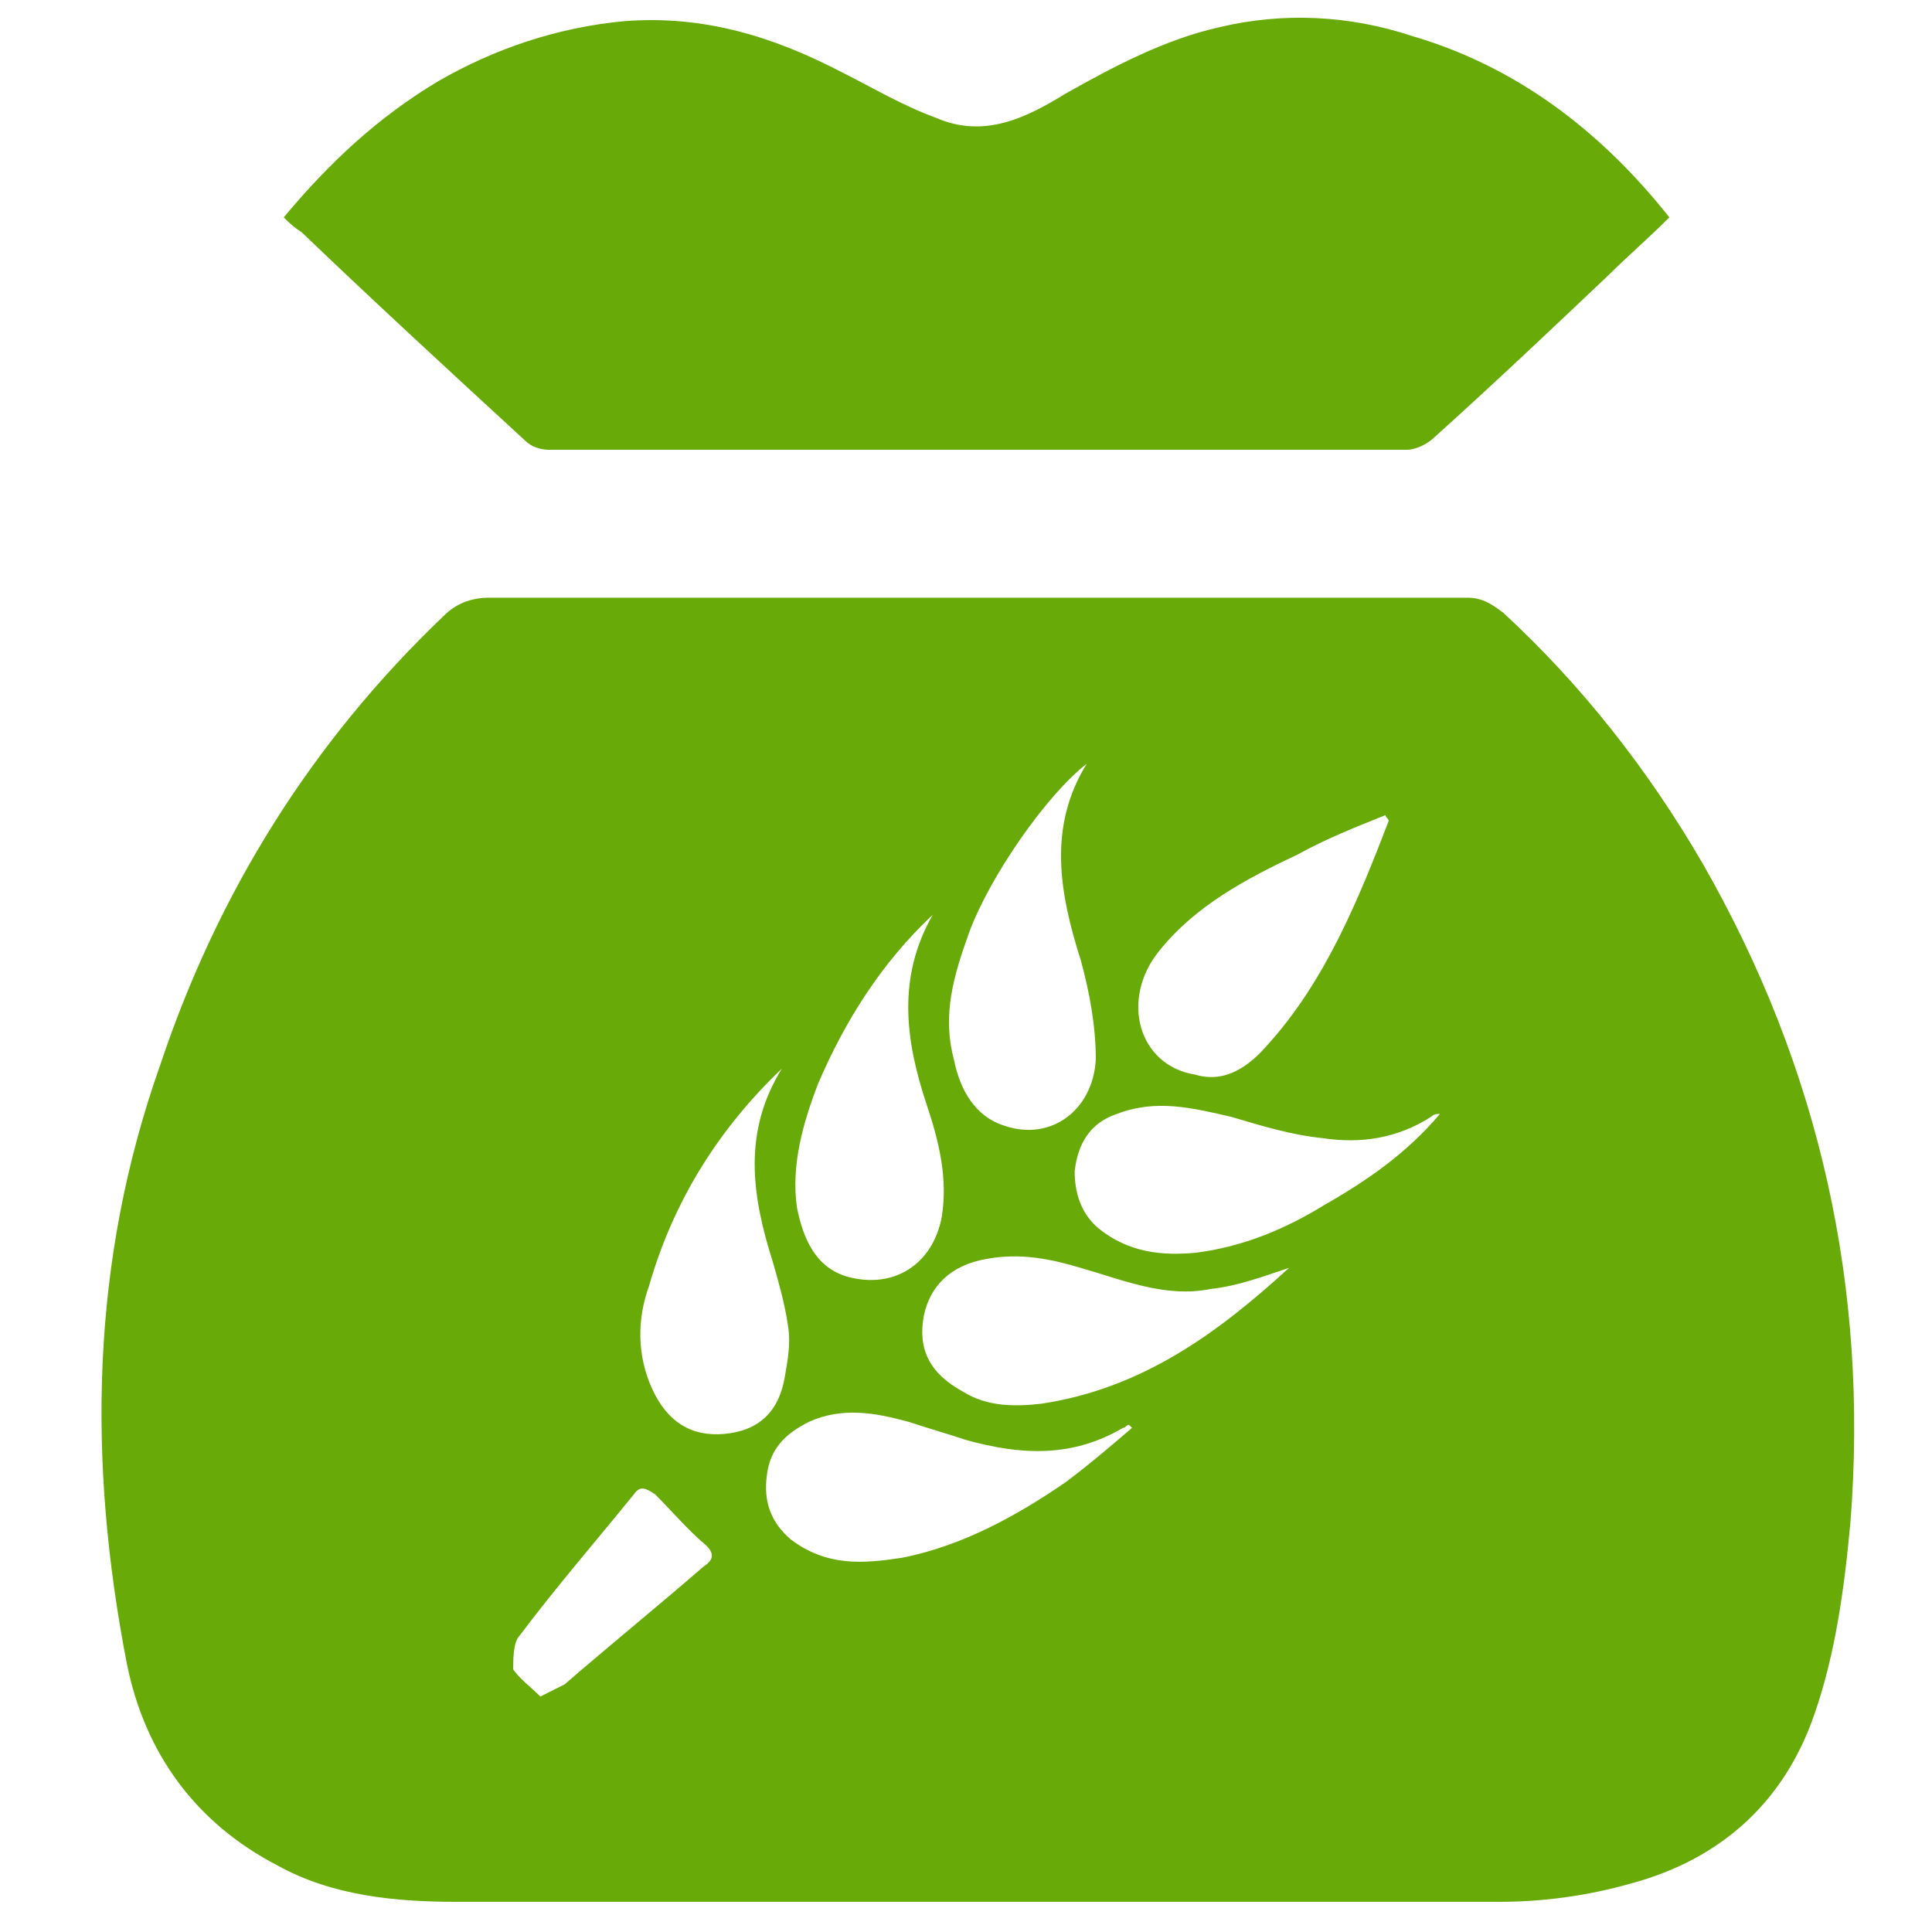 <?xml version="1.0" encoding="utf-8"?>
<!-- Generator: Adobe Illustrator 23.0.1, SVG Export Plug-In . SVG Version: 6.00 Build 0)  -->
<svg version="1.1" id="Layer_1" xmlns="http://www.w3.org/2000/svg" xmlns:xlink="http://www.w3.org/1999/xlink" x="0px" y="0px"
	 viewBox="0 0 64 64" style="enable-background:new 0 0 64 64;" xml:space="preserve">
<style type="text/css">
	.st0{fill:#68AA08;}
</style>
<g>
	<path class="st0" d="M9.4,7.2c1.5-1.8,3.1-3.3,5.1-4.5c1.9-1.1,4-1.8,6.2-2c2.6-0.2,4.9,0.5,7.2,1.7c1,0.5,2,1.1,3.1,1.5
		c1.6,0.7,3,0,4.3-0.8c1.6-0.9,3.3-1.8,5.1-2.2c2.1-0.5,4.3-0.4,6.4,0.3c3.4,1,6.2,3.1,8.5,6c-0.7,0.7-1.4,1.3-2,1.9
		c-1.9,1.8-3.8,3.6-5.8,5.4c-0.2,0.2-0.6,0.4-0.9,0.4c-9.5,0-18.9,0-28.4,0c-0.3,0-0.6-0.1-0.8-0.3c-2.5-2.3-5-4.6-7.4-6.9
		C9.7,7.5,9.6,7.4,9.4,7.2z"/>
	<g>
		<path class="st0" d="M56.4,28.6c-1.8-3.1-4-5.9-6.6-8.3c-0.4-0.3-0.7-0.5-1.2-0.5c-10.8,0-21.6,0-32.4,0c-0.6,0-1.1,0.2-1.5,0.6
			c-4.4,4.2-7.5,9.2-9.4,14.9C3,41.8,2.9,48.4,4.2,55.1c0.6,3,2.3,5.3,5,6.7c1.8,1,3.9,1.2,5.9,1.2c5.8,0,11.5,0,17.3,0
			c5.8,0,11.5,0,17.3,0c1.4,0,2.9-0.2,4.3-0.6c3-0.8,5.1-2.7,6.1-5.6c0.7-2,1-4.2,1.2-6.4C61.9,42.7,60.3,35.4,56.4,28.6z
			 M38.4,31.5c1.2-1.5,2.9-2.4,4.6-3.2c0.9-0.5,1.9-0.9,2.9-1.3c0,0.1,0.1,0.1,0.1,0.2c-1,2.6-2.1,5.3-4,7.4c-0.6,0.7-1.4,1.3-2.4,1
			C37.7,35.3,37.1,33.1,38.4,31.5z M32.1,30.9c0.7-1.9,2.6-4.6,3.9-5.6c-1.3,2.1-0.9,4.3-0.2,6.5c0.3,1.1,0.5,2.2,0.5,3.3
			c-0.1,1.7-1.5,2.7-3,2.2c-1-0.3-1.5-1.2-1.7-2.2C31.2,33.6,31.6,32.3,32.1,30.9z M27.1,35.9c0.9-2.1,2.1-4,3.8-5.6
			c-1.2,2.1-0.9,4.2-0.2,6.3c0.4,1.2,0.7,2.4,0.5,3.7c-0.3,1.6-1.6,2.4-3.1,2c-1.1-0.3-1.5-1.3-1.7-2.3
			C26.2,38.6,26.6,37.2,27.1,35.9z M23.3,51.9c-1.5,1.3-3.1,2.6-4.6,3.9c-0.2,0.1-0.4,0.2-0.8,0.4c-0.3-0.3-0.7-0.6-0.9-0.9
			C17,55,17,54.4,17.2,54.2c1.2-1.6,2.5-3.1,3.8-4.7c0.2-0.3,0.4-0.2,0.7,0c0.6,0.6,1.1,1.2,1.7,1.7C23.7,51.5,23.6,51.7,23.3,51.9z
			 M24,47.5c-1.1,0.1-1.9-0.4-2.4-1.5c-0.5-1.1-0.5-2.3-0.1-3.4c0.8-2.8,2.3-5.2,4.4-7.2c-1.3,2.1-1,4.2-0.3,6.4
			c0.2,0.7,0.4,1.4,0.5,2.1c0.1,0.6,0,1.1-0.1,1.7C25.8,46.8,25.1,47.4,24,47.5z M35.3,49.1c-1.6,1.1-3.4,2.1-5.4,2.5
			c-1.3,0.2-2.5,0.3-3.7-0.6c-0.7-0.6-0.9-1.3-0.8-2.1c0.1-0.9,0.6-1.4,1.4-1.8c1.1-0.5,2.2-0.3,3.3,0c0.6,0.2,1.3,0.4,1.9,0.6
			c1.8,0.5,3.5,0.6,5.2-0.4c0.1,0,0.1-0.1,0.2-0.1c0,0,0.1,0.1,0.1,0.1C36.8,47.9,36.1,48.5,35.3,49.1z M34.5,46.5
			c-0.9,0.1-1.8,0.1-2.6-0.4c-1.1-0.6-1.5-1.4-1.3-2.5c0.2-1,0.9-1.7,2.1-1.9c1.1-0.2,2.1,0,3.1,0.3c1.4,0.4,2.8,1,4.3,0.7
			c0.9-0.1,1.7-0.4,2.6-0.7C40.3,44.2,37.8,46,34.5,46.5z M43.9,39.9c-1.3,0.8-2.7,1.4-4.3,1.6c-1.1,0.1-2.2,0-3.2-0.8
			c-0.6-0.5-0.8-1.2-0.8-1.9c0.1-0.9,0.5-1.6,1.4-1.9c1.3-0.5,2.5-0.2,3.8,0.1c1,0.3,2,0.6,3,0.7c1.3,0.2,2.5,0,3.6-0.7
			c0.1-0.1,0.2-0.1,0.3-0.1C46.6,38.2,45.3,39.1,43.9,39.9z"/>
	</g>
</g>
</svg>
